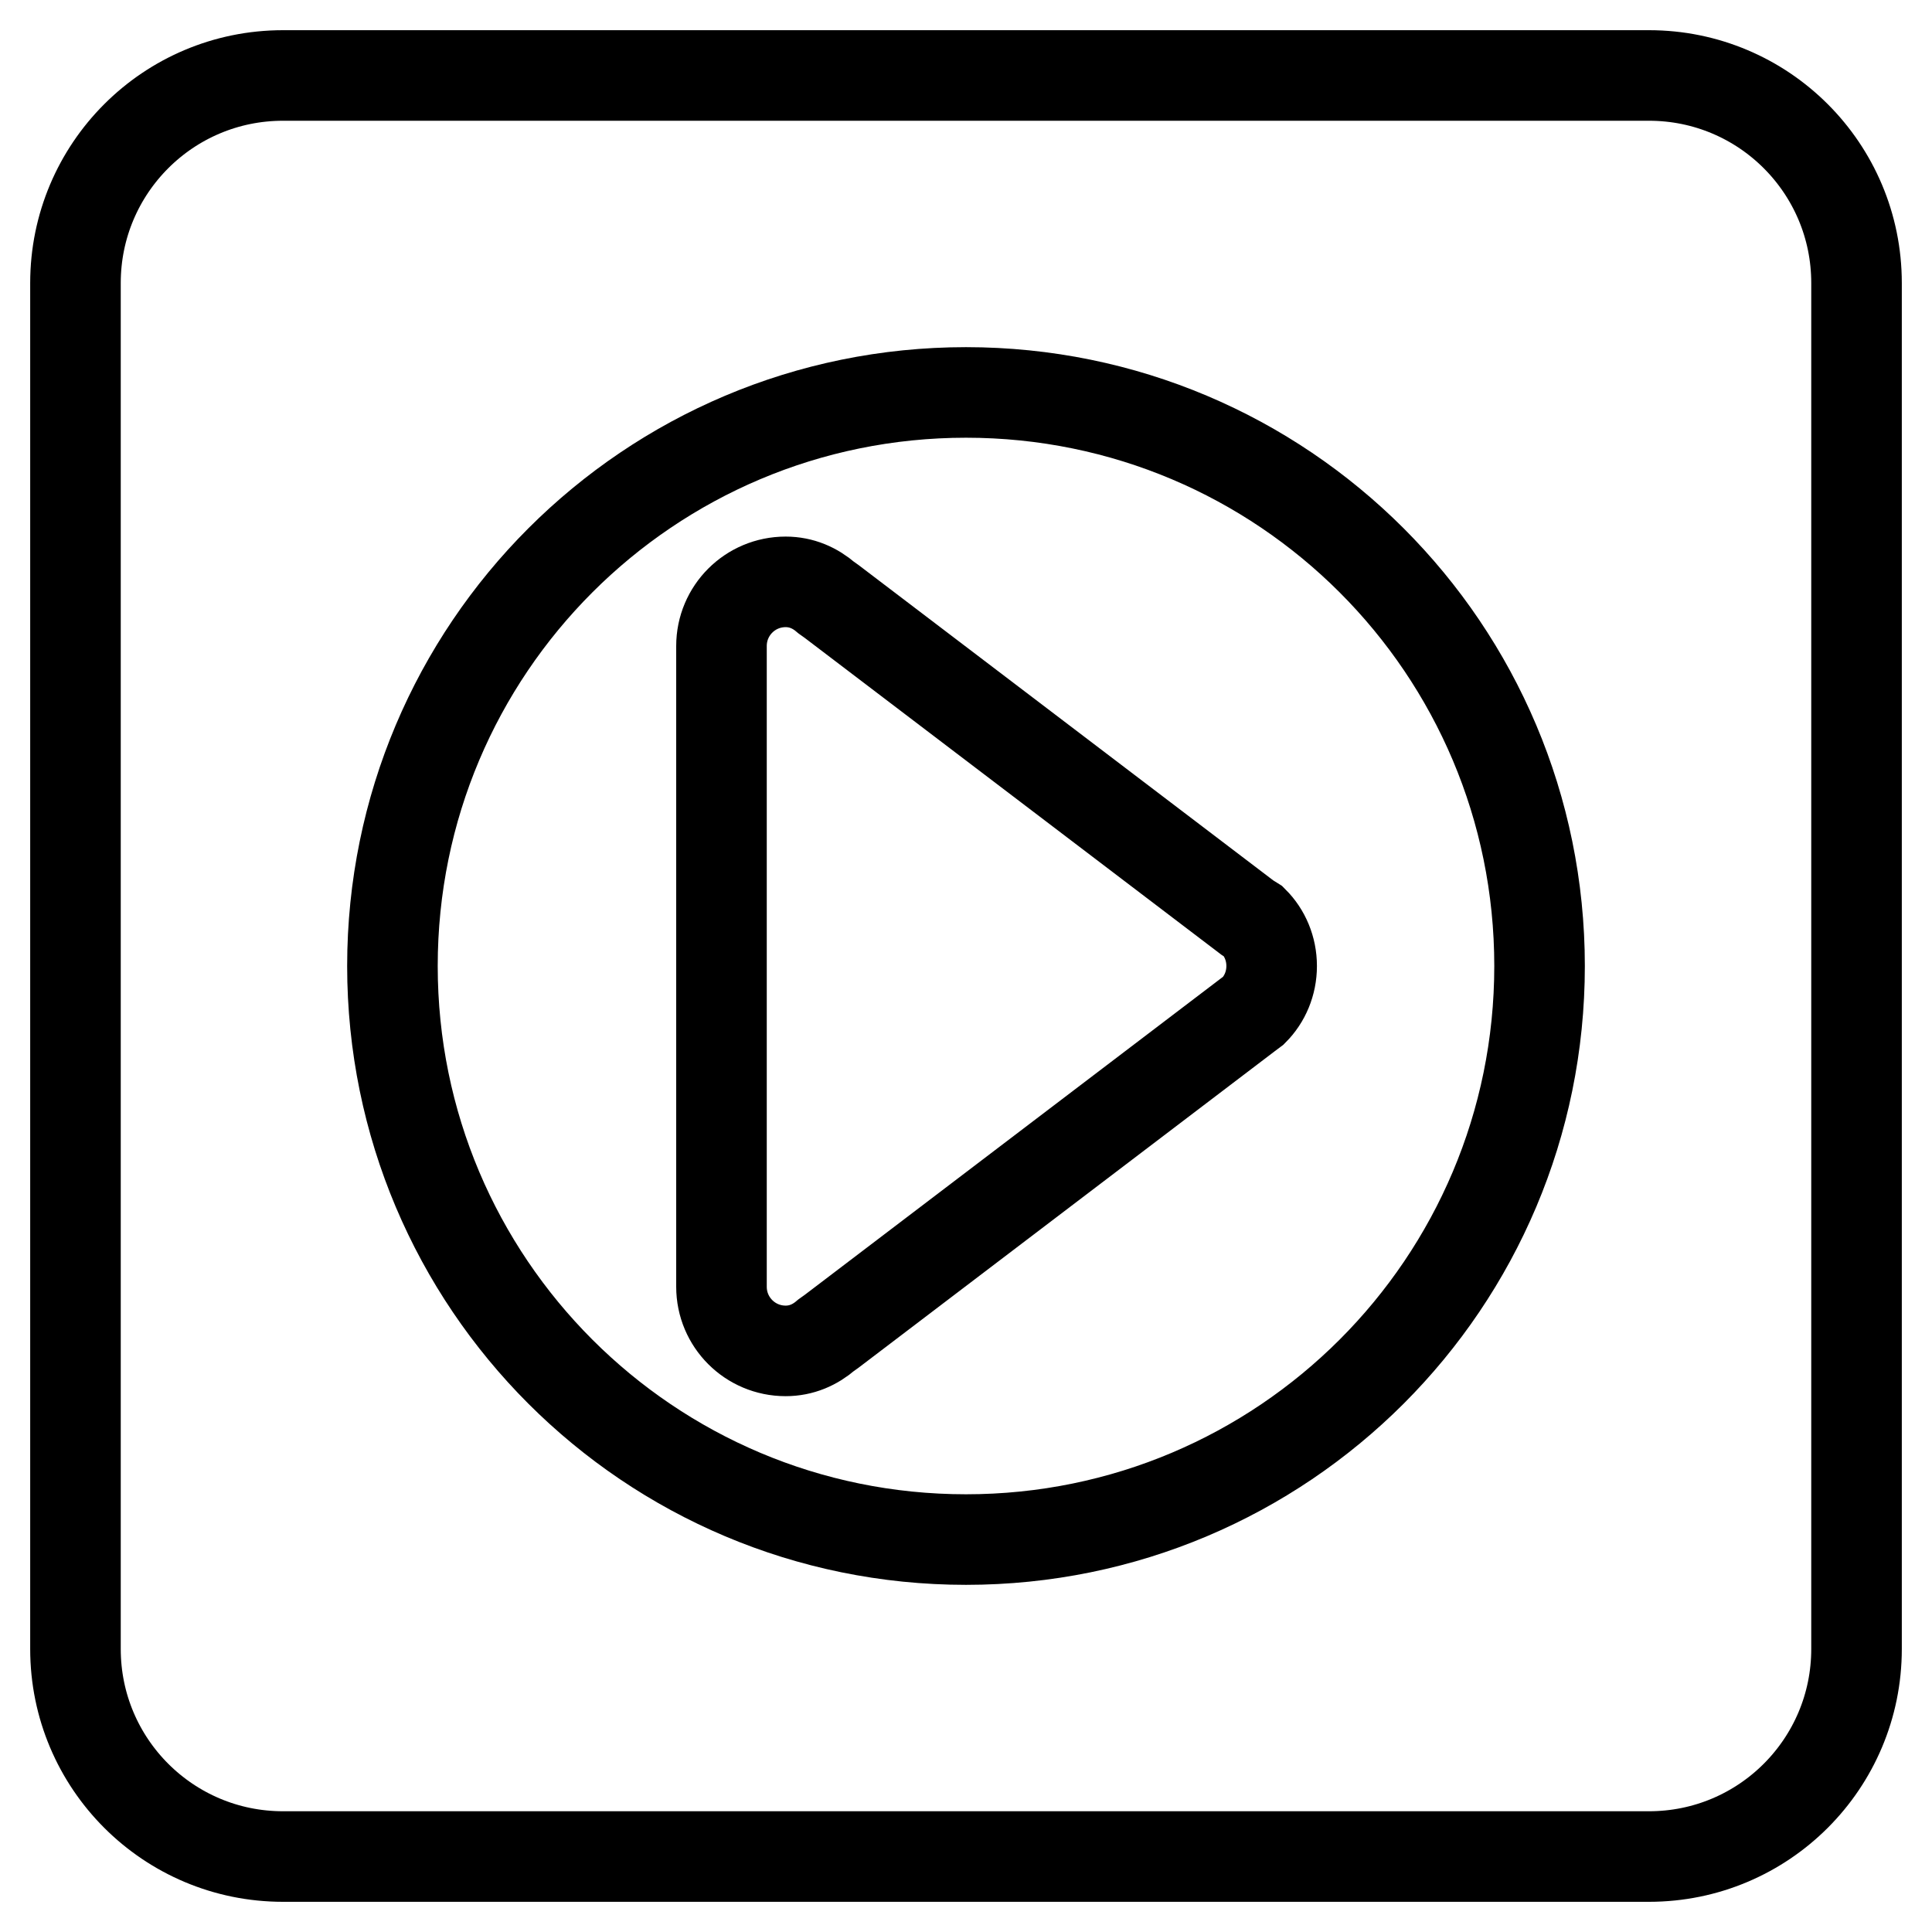 <?xml version="1.0" encoding="utf-8"?>
<!-- Svg Vector Icons : http://www.onlinewebfonts.com/icon -->
<!DOCTYPE svg PUBLIC "-//W3C//DTD SVG 1.1//EN" "http://www.w3.org/Graphics/SVG/1.1/DTD/svg11.dtd">
<svg version="1.1" xmlns="http://www.w3.org/2000/svg" xmlns:xlink="http://www.w3.org/1999/xlink" x="0px" y="0px" viewBox="0 0 256 256" enable-background="new 0 0 256 256" xml:space="preserve">
<g> <path stroke-width="12" fill-opacity="0" stroke="#000000"  d="M218.5,10h-181C22.3,10,10,22.3,10,37.5v181c0,15.2,12.3,27.5,27.5,27.5h181c15.2,0,27.5-12.3,27.5-27.5 v-181C246,22.3,233.7,10,218.5,10z M128,204c-42,0-76-34-76-76c0-42,34-76,76-76c42,0,76,34,76,76C204,170,170,204,128,204z  M165.3,121.6l-55.1-41.9l-0.7-0.5c-1.5-1.3-3.3-2.1-5.4-2.1c-4.7,0-8.5,3.8-8.5,8.5v84.9c0,4.7,3.8,8.5,8.5,8.5 c2.1,0,3.9-0.8,5.4-2.1l0.7-0.5l55.1-41.9l0.8-0.6c1.5-1.5,2.4-3.6,2.4-5.9c0-2.3-0.9-4.4-2.4-5.9L165.3,121.6L165.3,121.6z"/></g>
</svg>